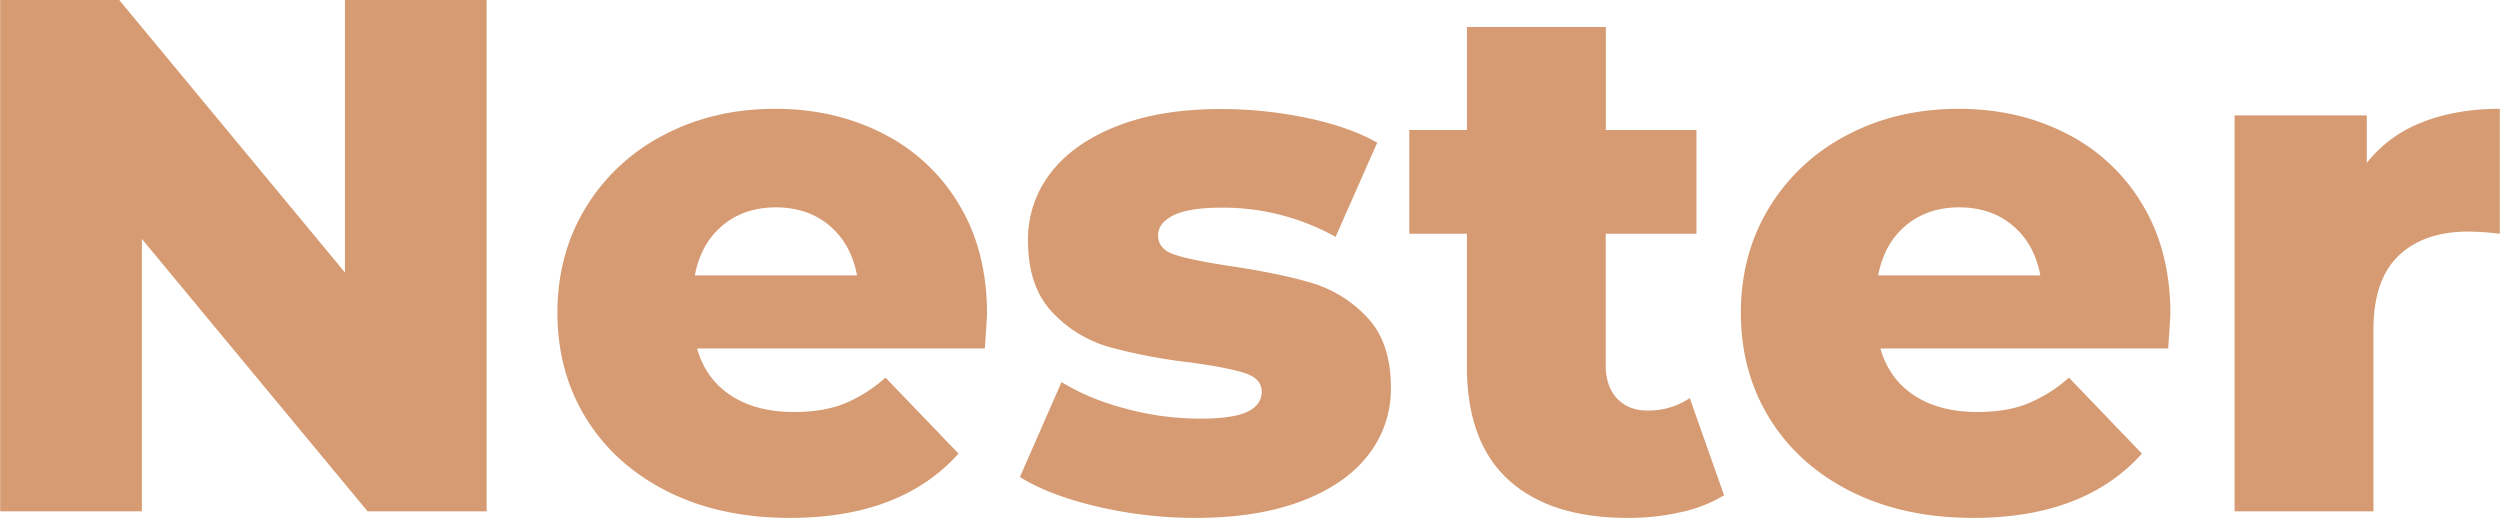 <svg viewBox="0 0 1224 253.647" xmlns="http://www.w3.org/2000/svg" width="2500" height="518"><g fill="#d69b72"><path d="M238.22 0v250.38h-58.3L69.39 117v133.38H0V0h58.3l110.53 133.42V0zM482.16 170.62H341.23q4.29 15 16.64 23.07t30.93 8.05q14 0 24.15-3.94a71.15 71.15 0 0 0 20.57-12.88l35.76 37.2Q441 253.61 386.66 253.6q-34 0-59.74-12.88T287 205q-14.13-22.87-14.13-51.86 0-28.62 13.77-51.33a96.25 96.25 0 0 1 38.1-35.59Q349.1 53.3 379.5 53.29q29 0 52.58 12A91.16 91.16 0 0 1 469.46 100q13.77 22.73 13.77 53.84 0 .69-1.07 16.78zm-128.59-60.09q-10.54 8.94-13.41 24.32h79.41q-2.88-15.37-13.42-24.32t-26.29-9q-15.73.05-26.29 9zM537.24 248.06q-23.6-5.55-37.91-14.49l20.39-46.5q13.23 8.24 31.47 13.06a140.72 140.72 0 0 0 36.13 4.87q16.45 0 23.43-3.39t7-9.84q0-6.43-8.4-9.12t-26.65-5.19a261.93 261.93 0 0 1-39.52-7.51 60.84 60.84 0 0 1-28.08-17.17q-11.81-12.51-11.81-35a53 53 0 0 1 11.09-33.09q11.08-14.48 32.37-22.89t51-8.41a206.13 206.13 0 0 1 41.85 4.3q20.75 4.29 34.7 12.16l-20.39 46.14a113.12 113.12 0 0 0-55.8-14.31q-16.09 0-23.61 3.76t-7.51 9.84q0 6.79 8.23 9.47t27.18 5.55q24 3.57 39.71 8.22a60.76 60.76 0 0 1 27.36 17Q681 167.75 681 189.93a52.54 52.54 0 0 1-11 32.73q-11.1 14.49-32.73 22.71t-52.05 8.23a209.26 209.26 0 0 1-47.98-5.54zM844.14 242.51a68.53 68.53 0 0 1-20.93 8.23 116.53 116.53 0 0 1-26.29 2.86q-37.9 0-58.3-18.6t-20.39-55.44v-65.1H690V63.67h28.25V13.23h68v50.44h44.36v50.79h-44.42v64.38q0 10.38 5.55 16.28t14.84 5.9a36 36 0 0 0 20.75-6.08zM1061.61 170.62H920.68q4.29 15 16.64 23.07t30.93 8.05q14 0 24.15-3.94a71.15 71.15 0 0 0 20.6-12.88l35.76 37.2q-28.26 31.49-82.62 31.48-34 0-59.74-12.88T866.49 205q-14.13-22.87-14.13-51.86 0-28.62 13.77-51.33a96.25 96.25 0 0 1 38.1-35.59Q928.55 53.3 959 53.29q29 0 52.58 12a91.16 91.16 0 0 1 37.33 34.71q13.77 22.73 13.77 53.84 0 .69-1.07 16.78zM933 110.53q-10.54 8.94-13.41 24.32H999q-2.88-15.37-13.42-24.32t-26.29-9q-15.71.05-26.29 9zM1185.91 59.91q16.62-6.61 38.09-6.62v61.17a137.75 137.75 0 0 0-15.38-1.07q-21.82 0-34.16 11.8t-12.34 36.13v89.06h-68V56.51h64.74v23.25a63.32 63.32 0 0 1 27.05-19.85z"/></g></svg>